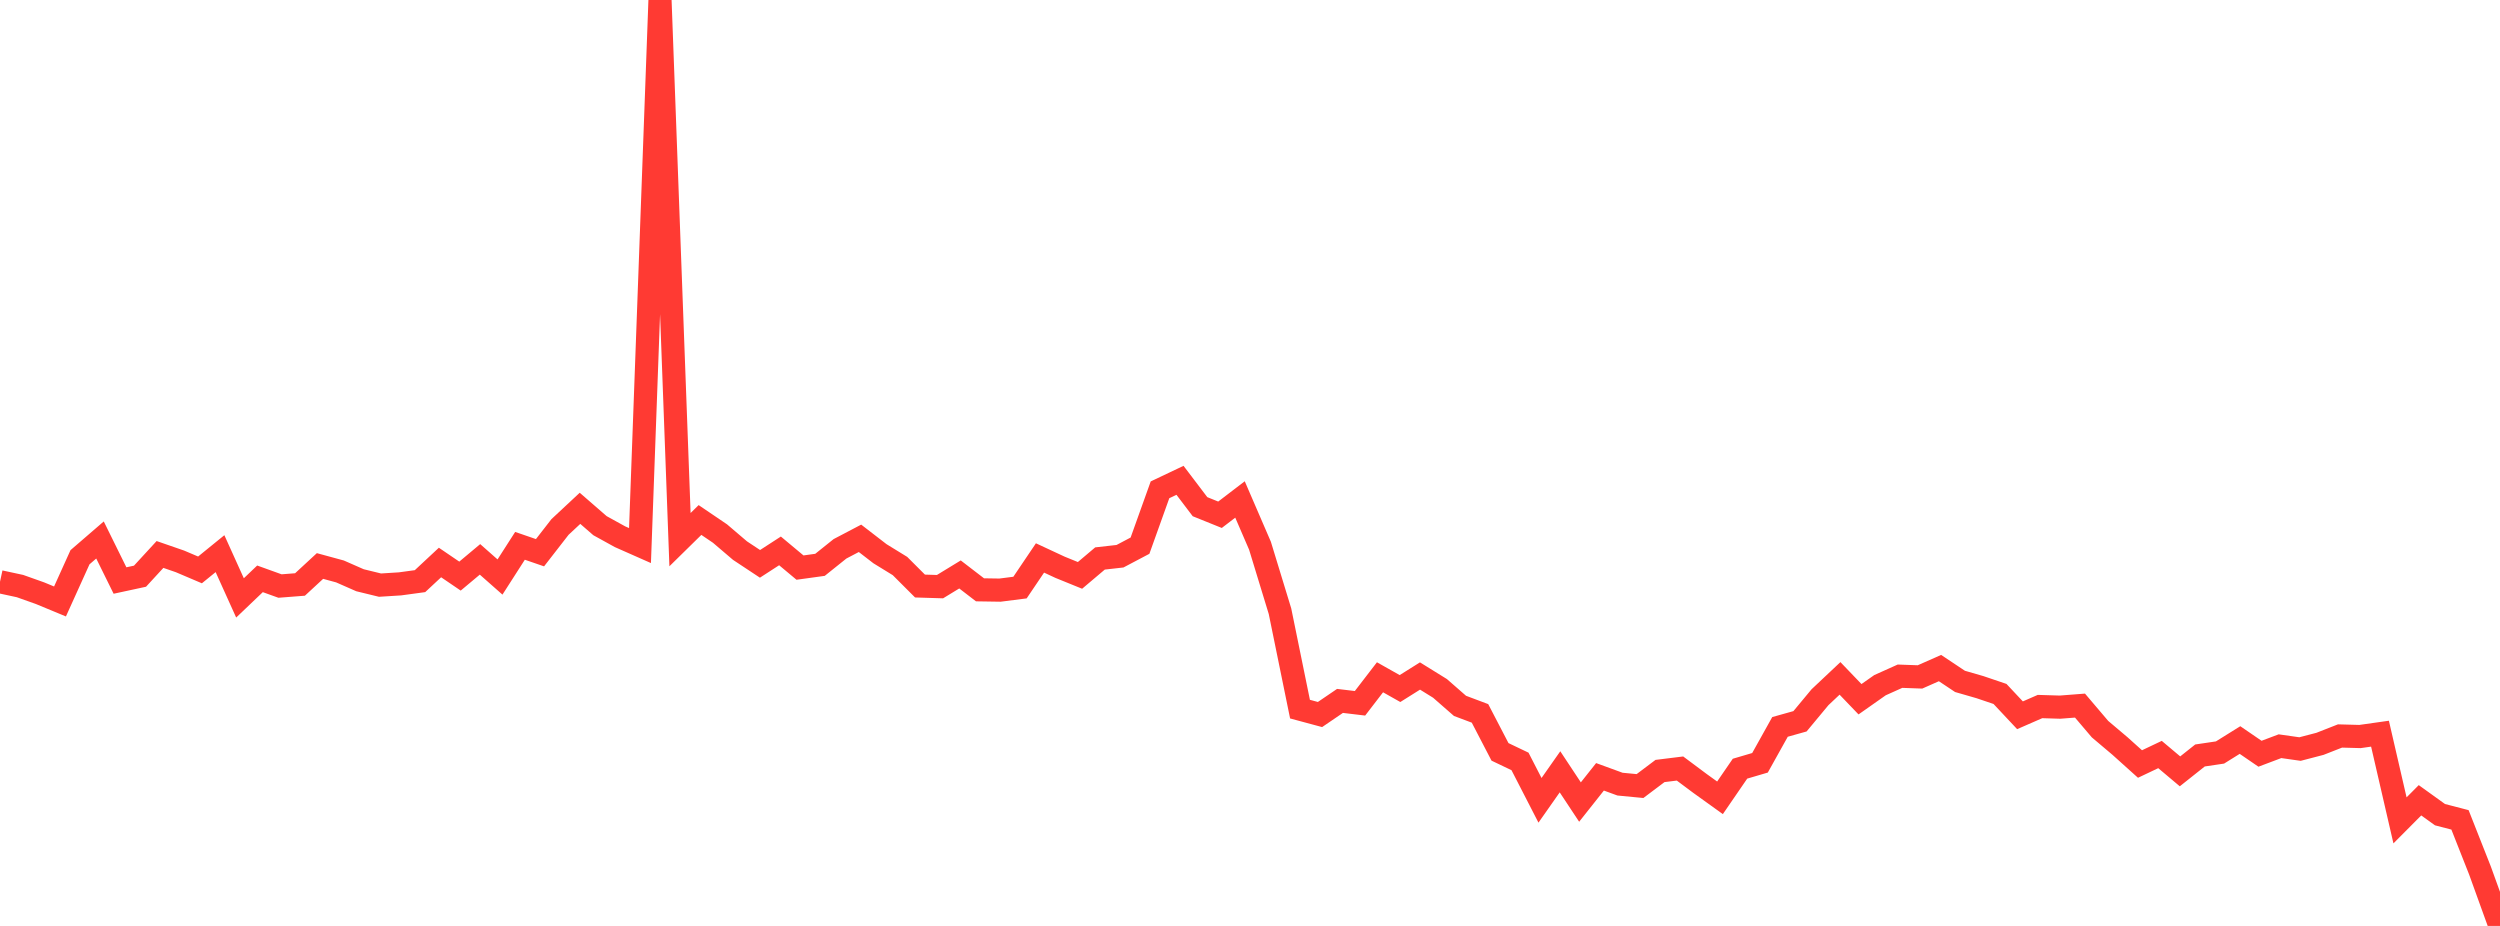<?xml version="1.0" standalone="no"?>
<!DOCTYPE svg PUBLIC "-//W3C//DTD SVG 1.1//EN" "http://www.w3.org/Graphics/SVG/1.1/DTD/svg11.dtd">

<svg width="135" height="50" viewBox="0 0 135 50" preserveAspectRatio="none" 
  xmlns="http://www.w3.org/2000/svg"
  xmlns:xlink="http://www.w3.org/1999/xlink">


<polyline points="0.0, 31.415 1.08, 31.648 2.16, 32.032 3.24, 32.479 4.32, 30.091 5.4, 29.159 6.48, 31.348 7.56, 31.115 8.64, 29.941 9.72, 30.315 10.8, 30.775 11.88, 29.897 12.96, 32.287 14.04, 31.257 15.12, 31.646 16.2, 31.562 17.28, 30.564 18.36, 30.858 19.44, 31.333 20.52, 31.597 21.6, 31.529 22.68, 31.382 23.76, 30.375 24.84, 31.11 25.92, 30.206 27.0, 31.159 28.08, 29.475 29.16, 29.847 30.24, 28.457 31.32, 27.449 32.4, 28.387 33.48, 28.983 34.56, 29.461 35.64, 0.0 36.72, 29.141 37.8, 28.08 38.88, 28.812 39.96, 29.733 41.04, 30.448 42.12, 29.748 43.2, 30.65 44.28, 30.501 45.36, 29.636 46.44, 29.069 47.52, 29.902 48.6, 30.566 49.68, 31.646 50.76, 31.679 51.84, 31.02 52.92, 31.85 54.0, 31.867 55.08, 31.729 56.16, 30.129 57.24, 30.632 58.32, 31.071 59.4, 30.158 60.48, 30.036 61.56, 29.466 62.64, 26.45 63.72, 25.937 64.8, 27.361 65.88, 27.797 66.96, 26.971 68.04, 29.471 69.12, 33.007 70.2, 38.293 71.28, 38.584 72.36, 37.849 73.44, 37.978 74.52, 36.573 75.6, 37.182 76.68, 36.504 77.76, 37.173 78.84, 38.117 79.92, 38.523 81.0, 40.601 82.08, 41.117 83.16, 43.217 84.24, 41.678 85.32, 43.311 86.4, 41.948 87.48, 42.343 88.56, 42.447 89.64, 41.634 90.72, 41.5 91.8, 42.306 92.88, 43.082 93.96, 41.509 95.04, 41.191 96.12, 39.253 97.2, 38.95 98.28, 37.65 99.36, 36.633 100.44, 37.759 101.52, 37 102.6, 36.515 103.68, 36.554 104.76, 36.076 105.84, 36.795 106.92, 37.107 108.0, 37.473 109.08, 38.625 110.16, 38.153 111.24, 38.186 112.32, 38.102 113.4, 39.373 114.48, 40.286 115.56, 41.257 116.64, 40.744 117.72, 41.653 118.8, 40.795 119.88, 40.635 120.96, 39.962 122.04, 40.702 123.12, 40.295 124.2, 40.449 125.28, 40.167 126.36, 39.743 127.44, 39.772 128.52, 39.619 129.6, 44.3 130.68, 43.215 131.76, 43.992 132.84, 44.273 133.92, 47.011 135.0, 50.0" fill="none" stroke="#ff3a33" stroke-width="1.25"/>

</svg>